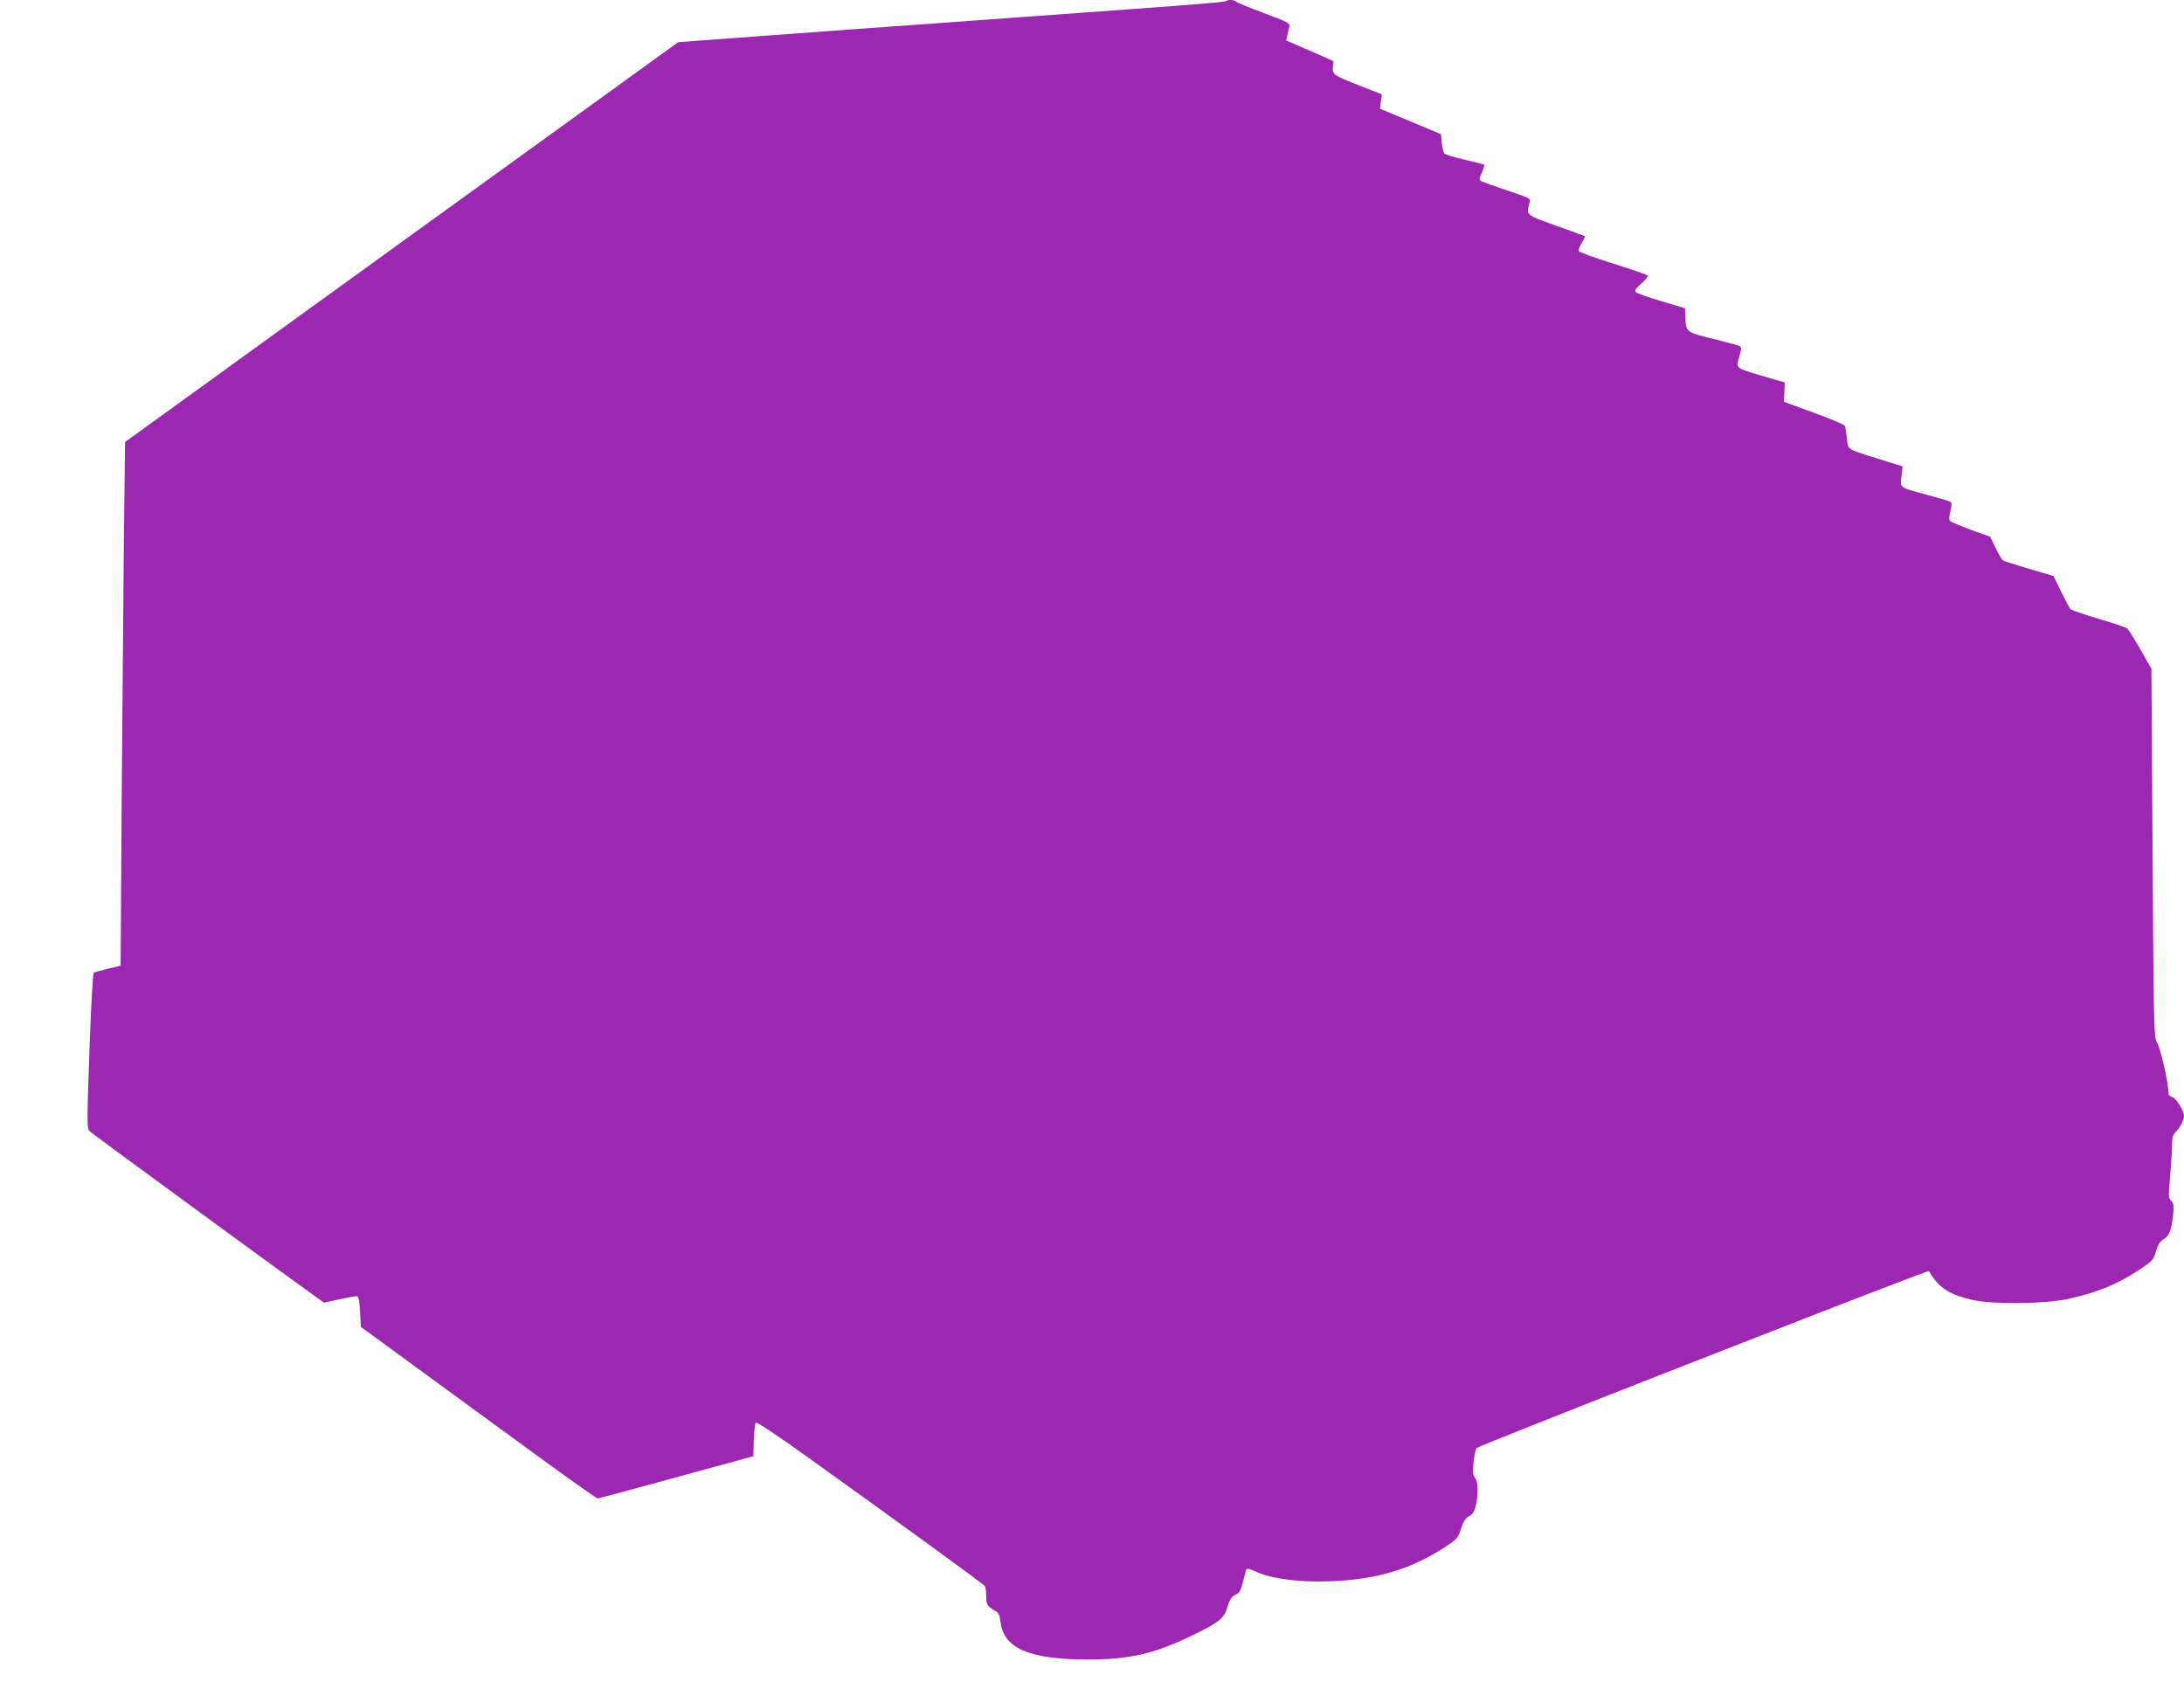<?xml version="1.0" standalone="no"?>
<!DOCTYPE svg PUBLIC "-//W3C//DTD SVG 20010904//EN"
 "http://www.w3.org/TR/2001/REC-SVG-20010904/DTD/svg10.dtd">
<svg version="1.0" xmlns="http://www.w3.org/2000/svg"
 width="1280pt" height="994pt" viewBox="0 0 1280 994"
 preserveAspectRatio="xMidYMid meet">
<g transform="translate(0,994) scale(0.1,-0.1)"
fill="#9c27b0" stroke="none">
<path d="M7188 9935 c-6 -7 -129 -17 -578 -50 -334 -24 -762 -55 -1310 -95
-146 -10 -393 -28 -550 -40 -157 -11 -395 -29 -530 -39 l-245 -18 -1621 -1171
-1621 -1172 -7 -577 c-3 -318 -9 -1009 -13 -1535 l-6 -957 -73 -17 c-41 -10
-78 -20 -84 -24 -6 -4 -16 -182 -26 -459 -15 -439 -15 -454 3 -471 14 -14
1157 -850 1330 -973 l42 -30 88 19 c48 10 95 19 103 19 12 0 16 -19 20 -90 l5
-90 335 -245 c185 -135 495 -361 689 -503 193 -141 357 -257 364 -257 7 0 215
56 462 124 l450 123 3 94 c2 52 7 98 12 103 5 5 129 -77 303 -202 518 -371
1032 -744 1039 -756 4 -6 8 -31 8 -56 0 -53 5 -60 46 -85 27 -15 32 -25 38
-69 18 -154 166 -219 506 -220 249 -1 396 33 626 145 150 73 179 97 198 163
13 43 23 59 46 71 29 15 32 21 57 123 9 37 8 37 70 10 90 -40 250 -60 423 -54
281 10 483 71 690 208 60 40 66 48 83 101 14 43 26 61 46 72 21 10 31 26 40
59 16 65 14 146 -4 166 -12 14 -14 32 -9 89 4 39 12 78 18 86 9 12 2003 794
2535 995 l115 43 15 -24 c53 -80 114 -117 241 -146 117 -27 422 -24 557 5 175
38 291 85 426 175 73 49 79 55 93 106 12 39 23 57 45 70 33 18 46 54 56 147 4
49 2 63 -12 78 -17 16 -17 27 -6 144 6 70 11 152 11 183 0 43 5 60 20 74 24
22 50 71 50 96 0 29 -44 101 -67 110 -13 5 -23 12 -23 16 -2 75 -46 266 -70
308 -16 28 -18 104 -24 1109 l-7 1078 -65 113 c-35 62 -70 117 -77 123 -6 5
-82 31 -167 56 -85 25 -159 51 -165 56 -5 6 -30 52 -55 103 l-45 92 -143 42
c-78 23 -147 45 -153 49 -6 3 -25 36 -43 73 l-32 66 -112 40 c-61 23 -117 46
-122 51 -8 8 -7 25 1 59 9 37 9 49 -1 55 -6 4 -67 22 -134 40 -167 45 -160 40
-152 109 l7 58 -118 37 c-216 67 -201 59 -208 124 -4 31 -9 64 -11 73 -3 10
-66 38 -182 80 l-177 65 3 56 2 57 -72 21 c-230 67 -215 57 -194 131 12 40 13
55 4 60 -7 4 -71 22 -143 40 -171 41 -173 43 -177 121 l-3 62 -137 41 c-76 22
-143 46 -150 53 -10 10 -3 20 32 51 25 22 41 43 37 47 -4 4 -96 36 -204 70
-109 34 -199 67 -201 73 -2 6 6 27 18 47 12 19 20 37 18 40 -3 2 -79 30 -169
62 -179 64 -175 61 -155 133 8 27 7 27 -131 73 -76 26 -144 50 -152 55 -13 8
-12 15 4 50 10 23 16 43 14 45 -2 3 -53 16 -113 30 -60 13 -114 30 -120 36 -6
6 -13 34 -16 62 l-5 52 -115 48 c-63 27 -144 60 -179 75 l-63 26 5 42 6 42
-122 48 c-163 64 -169 68 -165 112 l3 35 -138 61 -139 60 7 31 c4 17 9 40 12
52 4 18 -12 26 -151 78 -86 32 -159 62 -162 67 -6 10 -47 12 -56 4z"/>
</g>
</svg>
